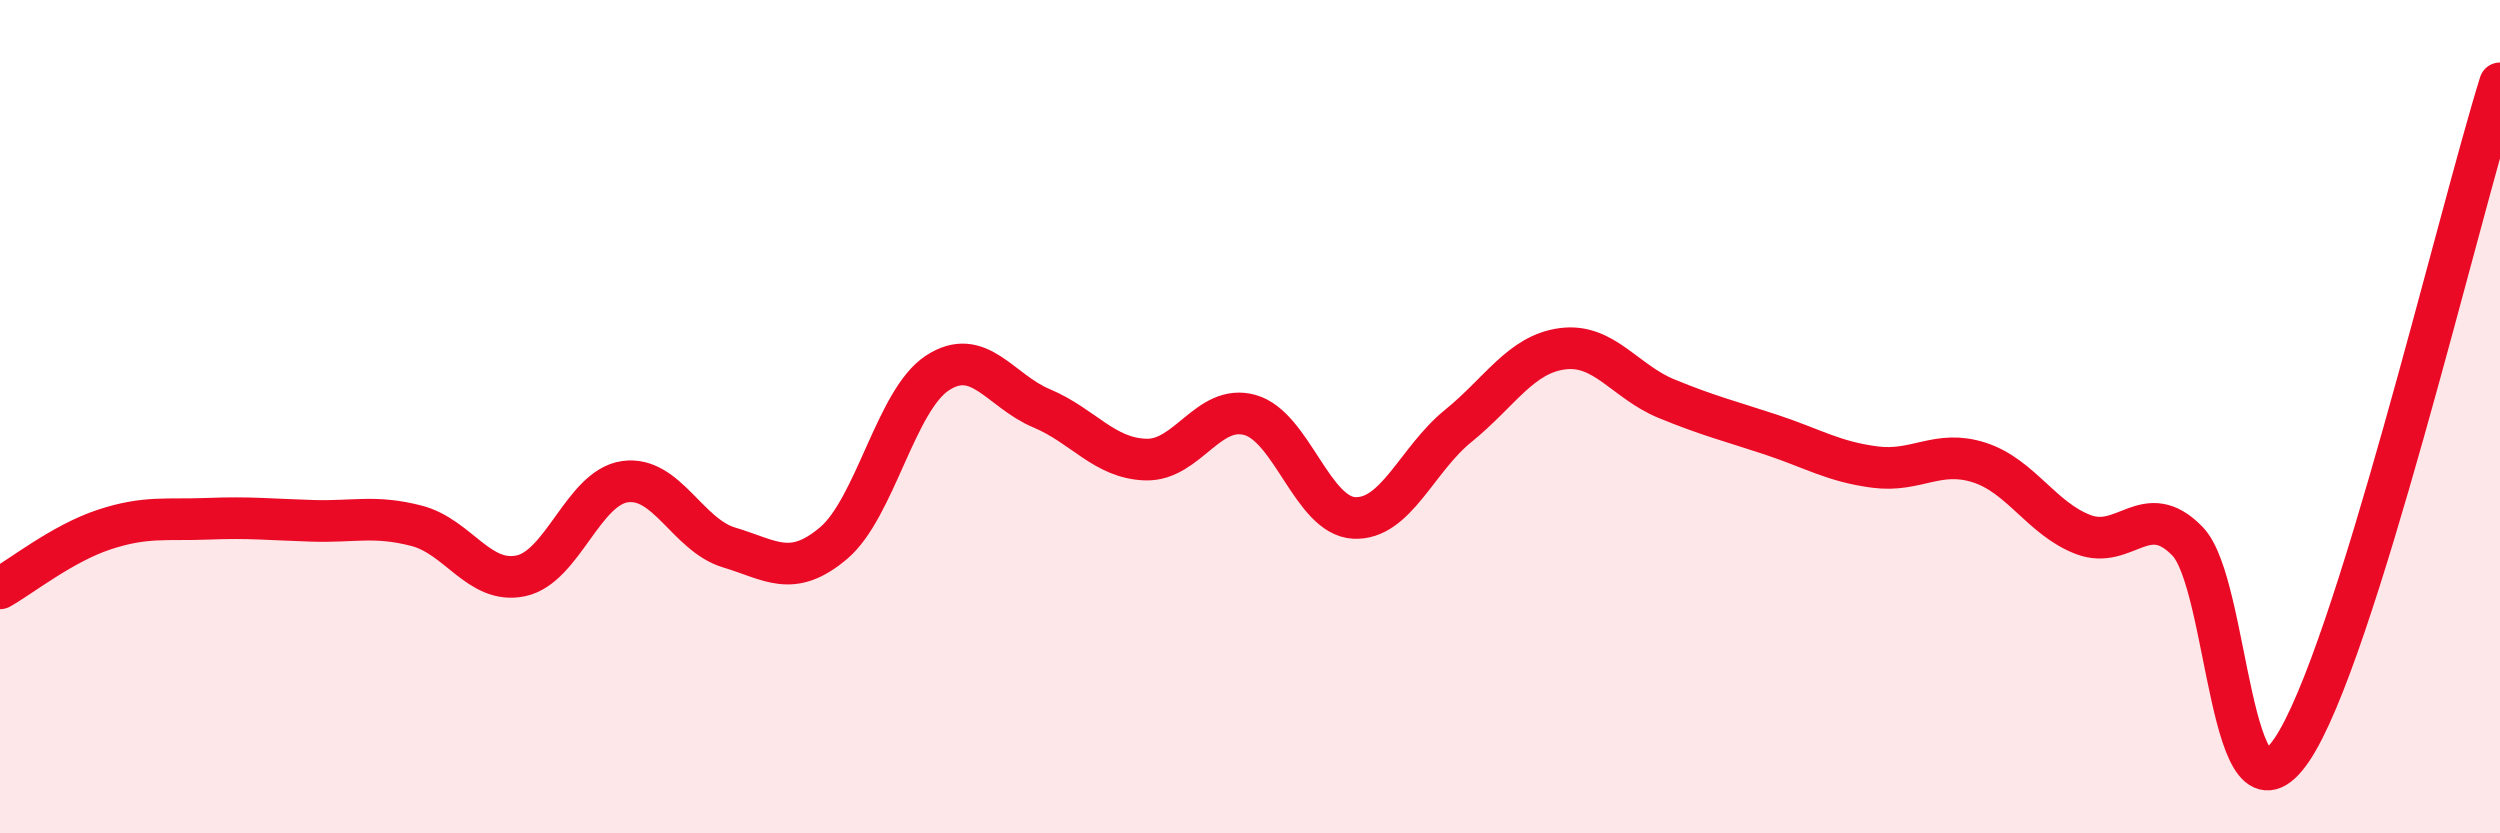
    <svg width="60" height="20" viewBox="0 0 60 20" xmlns="http://www.w3.org/2000/svg">
      <path
        d="M 0,14.12 C 0.5,13.84 1.5,13.04 2.5,12.71 C 3.5,12.38 4,12.49 5,12.45 C 6,12.41 6.5,12.47 7.5,12.5 C 8.5,12.53 9,12.36 10,12.62 C 11,12.88 11.5,14.03 12.5,13.82 C 13.5,13.61 14,11.7 15,11.56 C 16,11.42 16.5,12.84 17.5,13.14 C 18.5,13.44 19,13.88 20,13.04 C 21,12.2 21.5,9.6 22.5,8.95 C 23.5,8.3 24,9.38 25,9.8 C 26,10.22 26.5,11 27.5,11.03 C 28.5,11.06 29,9.68 30,9.96 C 31,10.24 31.5,12.38 32.5,12.43 C 33.5,12.48 34,11.03 35,10.22 C 36,9.41 36.5,8.5 37.5,8.37 C 38.5,8.24 39,9.16 40,9.57 C 41,9.98 41.5,10.1 42.5,10.43 C 43.5,10.76 44,11.08 45,11.21 C 46,11.34 46.5,10.78 47.5,11.1 C 48.5,11.42 49,12.45 50,12.83 C 51,13.21 51.5,11.96 52.5,12.99 C 53.5,14.02 53.5,20.2 55,18 C 56.5,15.8 59,5.2 60,2L60 20L0 20Z"
        fill="#EB0A25"
        opacity="0.1"
        stroke-linecap="round"
        stroke-linejoin="round"
      />
      <path
        d="M 0,14.12 C 0.5,13.84 1.5,13.04 2.5,12.71 C 3.5,12.38 4,12.49 5,12.45 C 6,12.41 6.5,12.47 7.5,12.5 C 8.5,12.53 9,12.36 10,12.62 C 11,12.88 11.5,14.03 12.5,13.82 C 13.5,13.61 14,11.7 15,11.56 C 16,11.42 16.5,12.84 17.5,13.14 C 18.5,13.44 19,13.88 20,13.04 C 21,12.2 21.5,9.6 22.5,8.95 C 23.5,8.3 24,9.38 25,9.8 C 26,10.22 26.5,11 27.5,11.03 C 28.5,11.06 29,9.68 30,9.96 C 31,10.24 31.5,12.38 32.5,12.43 C 33.5,12.48 34,11.03 35,10.22 C 36,9.41 36.5,8.5 37.5,8.37 C 38.5,8.24 39,9.16 40,9.57 C 41,9.98 41.5,10.1 42.5,10.43 C 43.5,10.76 44,11.08 45,11.21 C 46,11.34 46.5,10.78 47.5,11.1 C 48.5,11.42 49,12.45 50,12.83 C 51,13.21 51.5,11.96 52.5,12.99 C 53.5,14.02 53.5,20.2 55,18 C 56.5,15.8 59,5.2 60,2"
        stroke="#EB0A25"
        stroke-width="1"
        fill="none"
        stroke-linecap="round"
        stroke-linejoin="round"
      />
    </svg>
  